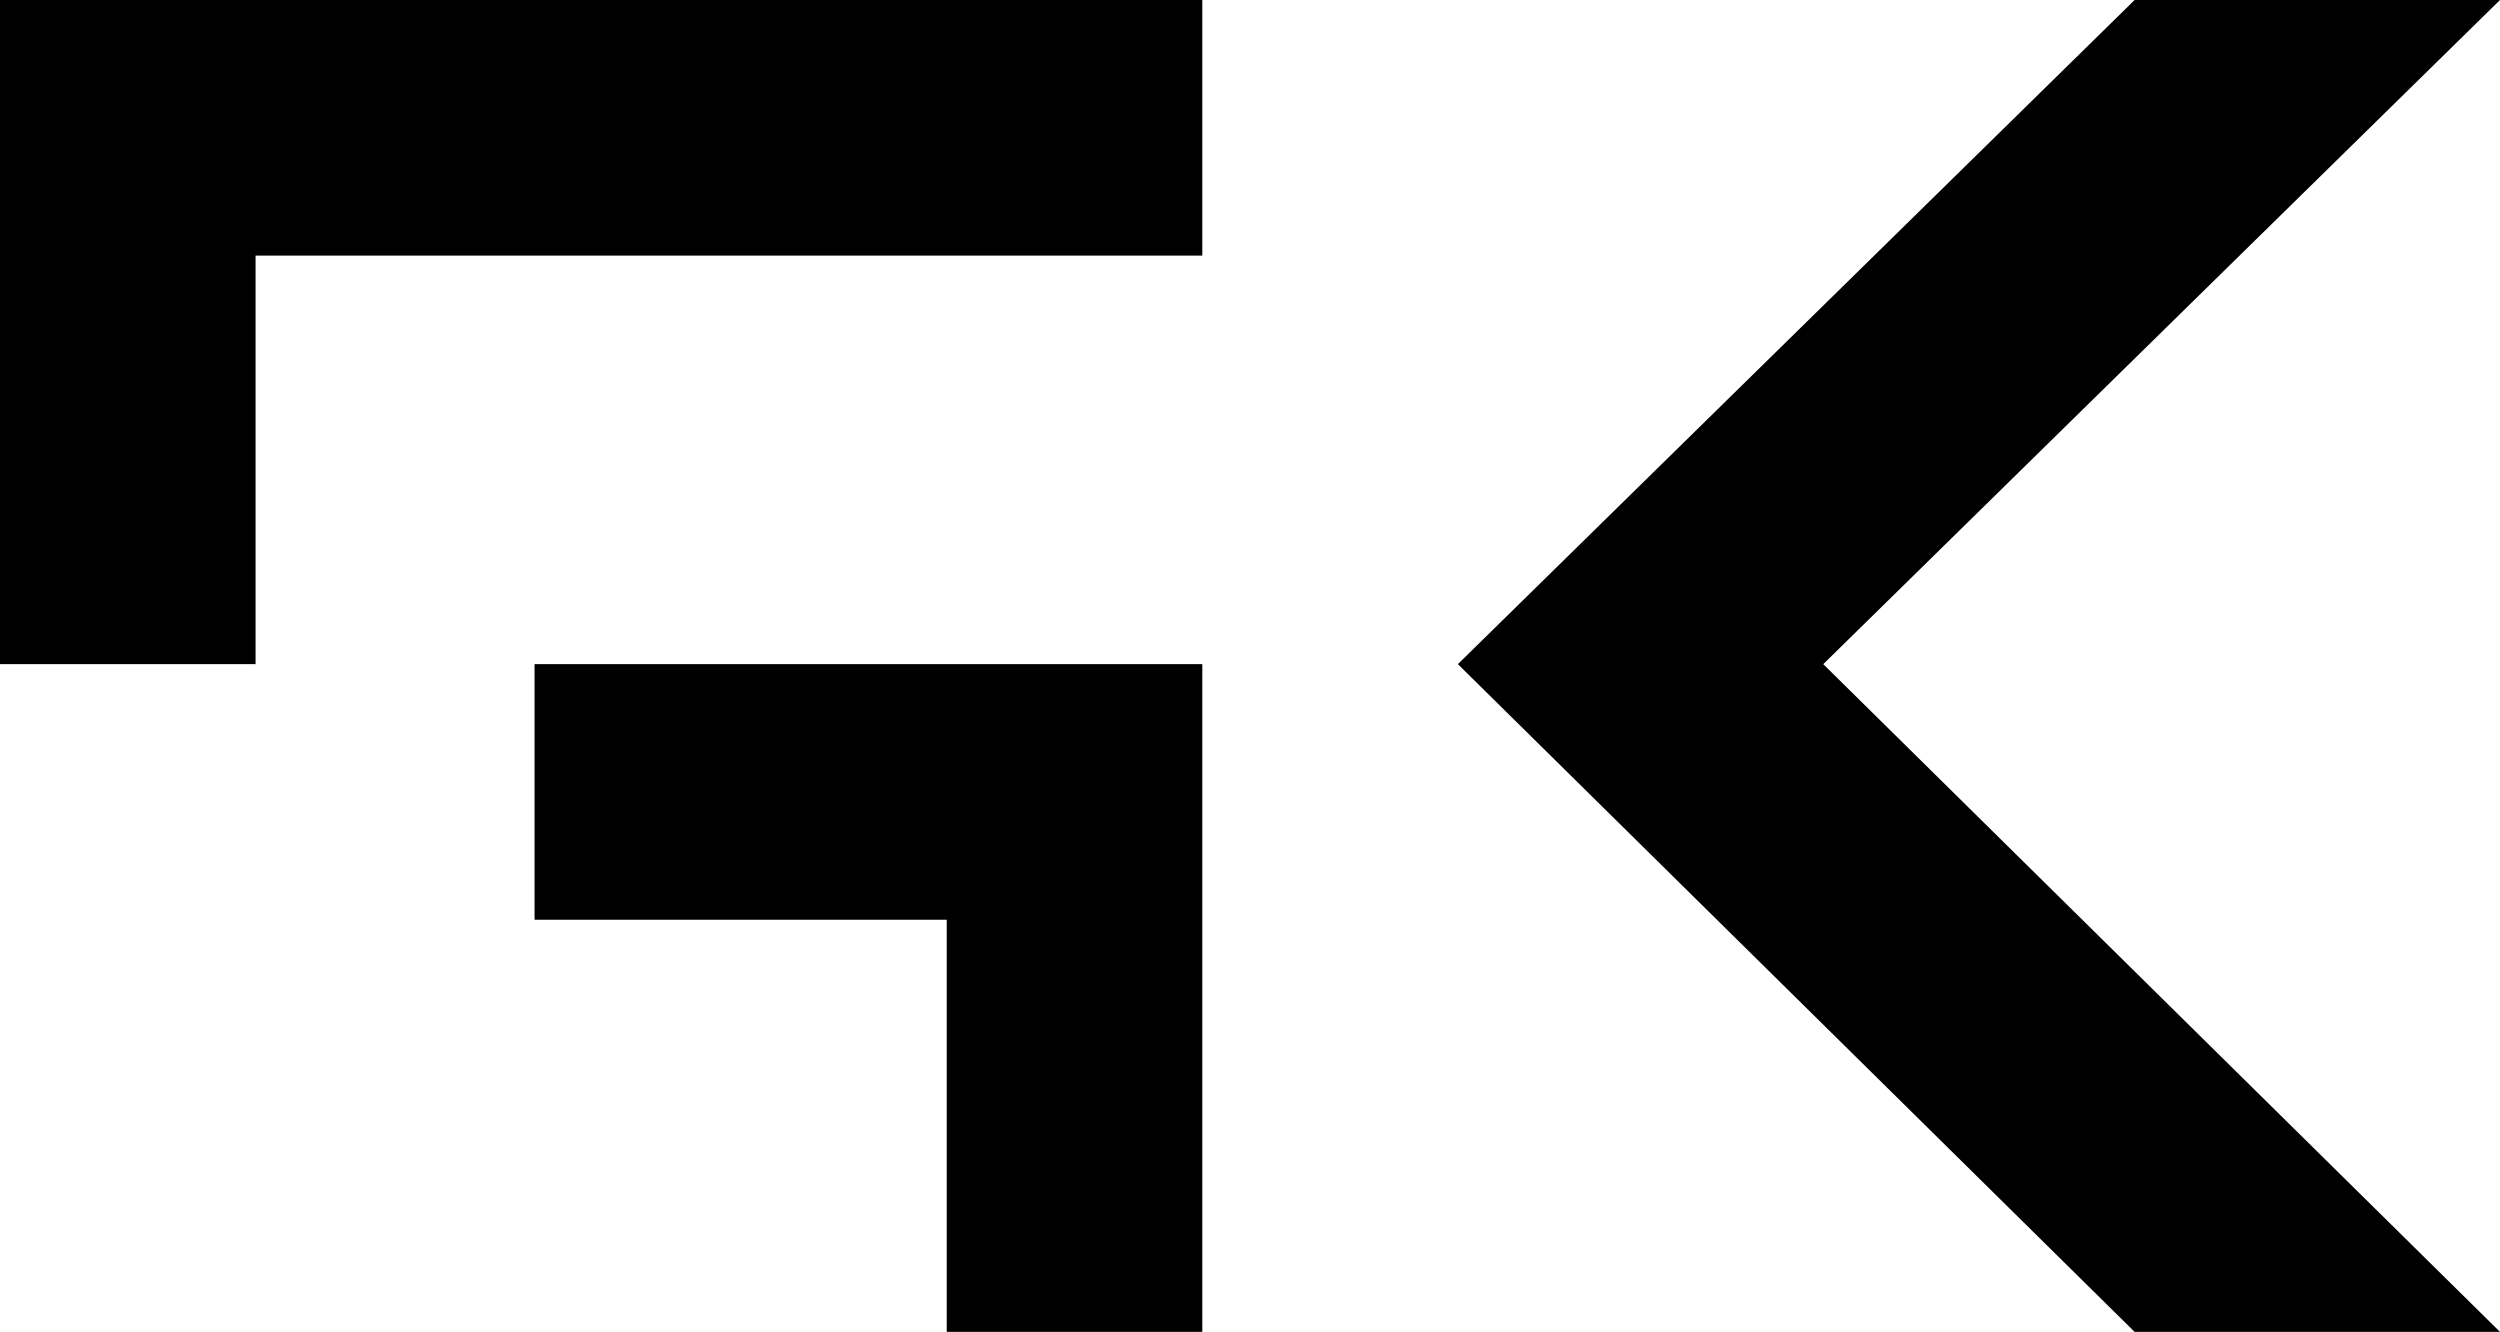 <?xml version="1.0" encoding="UTF-8"?> <svg xmlns="http://www.w3.org/2000/svg" id="Layer_1" version="1.1" viewBox="0 0 138.9 74"><path d="M138.9,0h-20.3l-37.6,36.9,37.6,37.1h20.3l-37.6-37.1L138.9,0Z"></path><path d="M66.8,36.9v37.1h-14.2v-22.9h-22.9v-14.2h37.1Z"></path><path d="M0,0h66.8v14.2H14.2v22.7H0V0Z"></path></svg> 